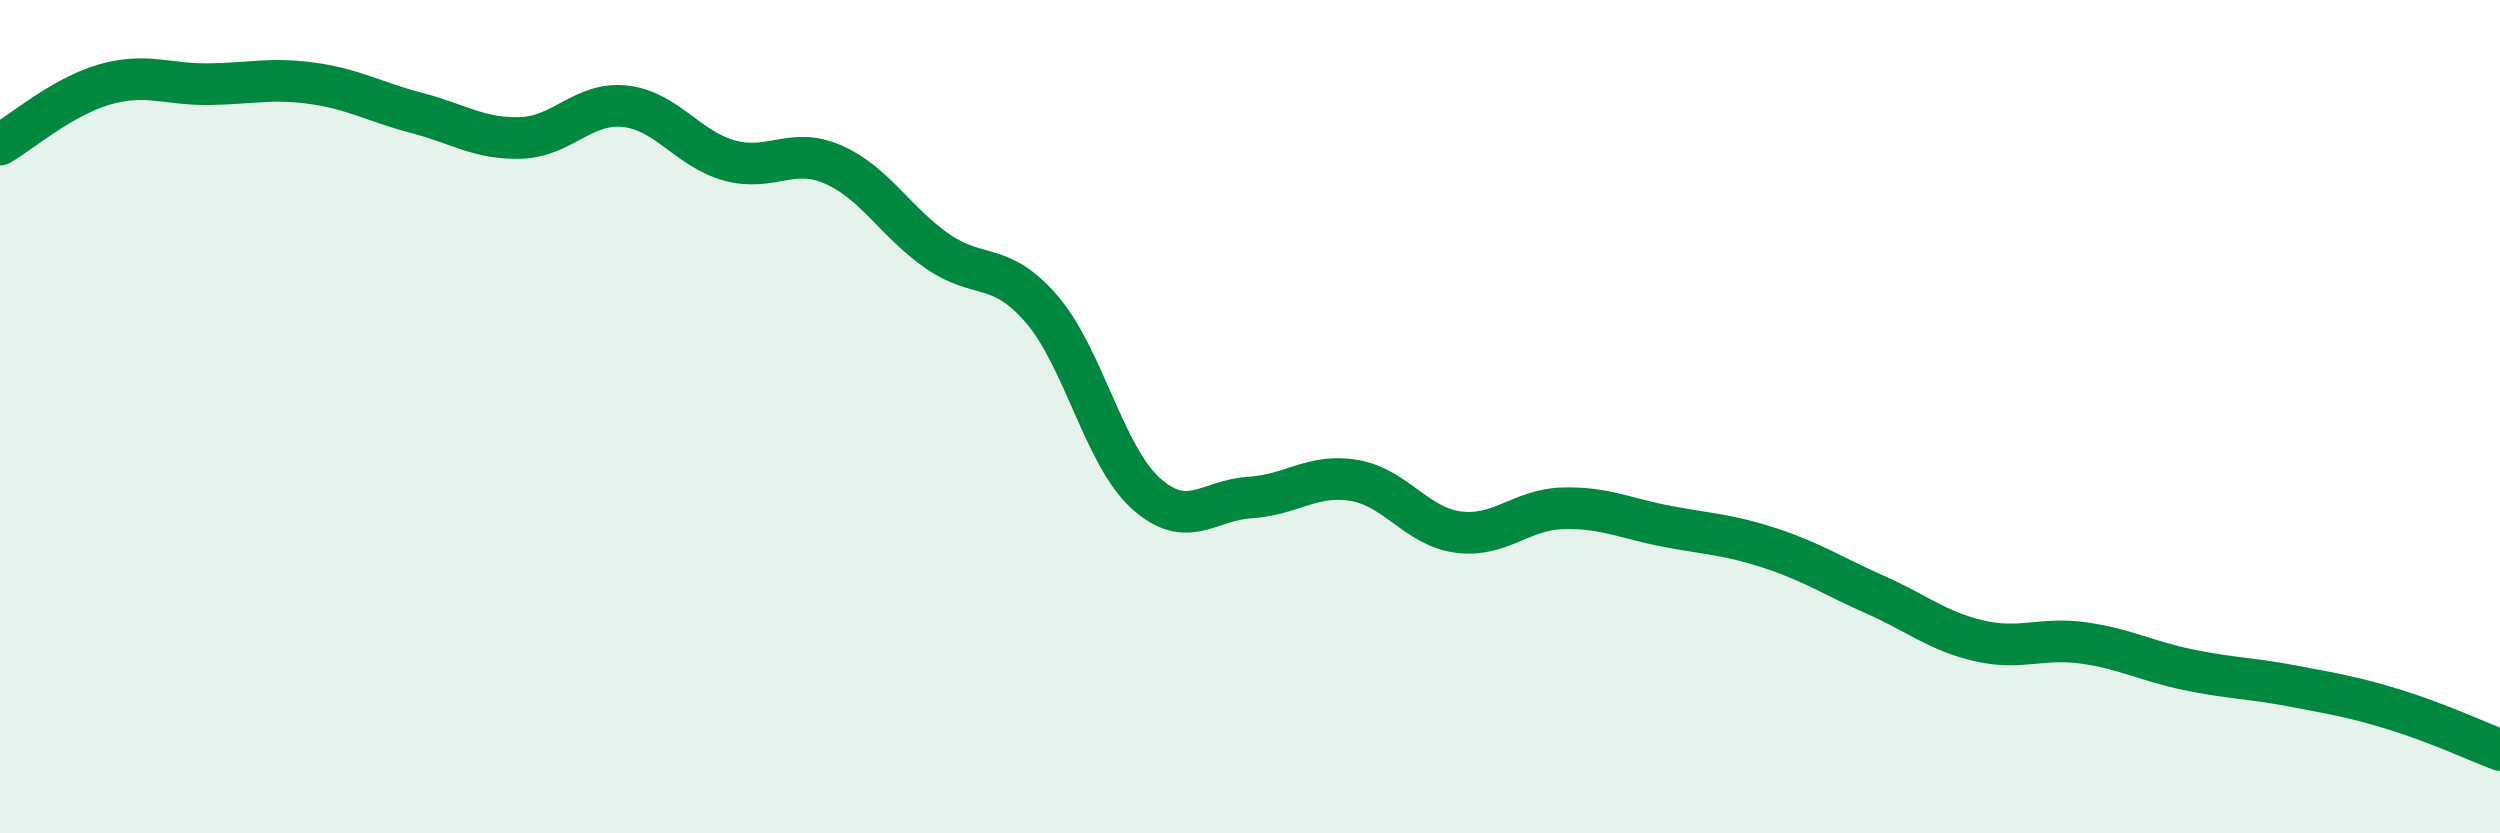 
    <svg width="60" height="20" viewBox="0 0 60 20" xmlns="http://www.w3.org/2000/svg">
      <path
        d="M 0,3.47 C 0.5,3.18 1.5,2.32 2.5,2.03 C 3.5,1.74 4,2.03 5,2.02 C 6,2.01 6.5,1.86 7.5,2 C 8.5,2.14 9,2.45 10,2.71 C 11,2.97 11.5,3.34 12.5,3.31 C 13.5,3.28 14,2.44 15,2.55 C 16,2.66 16.5,3.57 17.5,3.85 C 18.5,4.13 19,3.51 20,3.95 C 21,4.39 21.5,5.34 22.5,6.03 C 23.5,6.72 24,6.26 25,7.42 C 26,8.58 26.5,10.94 27.5,11.84 C 28.5,12.74 29,12 30,11.94 C 31,11.88 31.5,11.36 32.5,11.53 C 33.5,11.7 34,12.64 35,12.77 C 36,12.9 36.5,12.23 37.5,12.2 C 38.5,12.17 39,12.44 40,12.63 C 41,12.82 41.5,12.83 42.5,13.16 C 43.5,13.49 44,13.83 45,14.27 C 46,14.71 46.5,15.15 47.5,15.38 C 48.5,15.61 49,15.29 50,15.43 C 51,15.57 51.5,15.86 52.5,16.07 C 53.5,16.28 54,16.27 55,16.46 C 56,16.65 56.5,16.73 57.5,17.04 C 58.5,17.35 59.5,17.81 60,18L60 20L0 20Z"
        fill="#008740"
        opacity="0.1"
        stroke-linecap="round"
        stroke-linejoin="round"
      />
      <path
        d="M 0,3.47 C 0.5,3.18 1.5,2.32 2.5,2.03 C 3.5,1.74 4,2.03 5,2.02 C 6,2.01 6.5,1.86 7.5,2 C 8.5,2.14 9,2.45 10,2.71 C 11,2.97 11.5,3.34 12.5,3.31 C 13.5,3.28 14,2.44 15,2.55 C 16,2.66 16.5,3.57 17.5,3.85 C 18.5,4.13 19,3.51 20,3.95 C 21,4.39 21.5,5.34 22.5,6.03 C 23.5,6.72 24,6.26 25,7.42 C 26,8.58 26.5,10.94 27.5,11.84 C 28.5,12.74 29,12 30,11.94 C 31,11.88 31.5,11.36 32.5,11.53 C 33.5,11.7 34,12.64 35,12.77 C 36,12.9 36.5,12.23 37.5,12.2 C 38.5,12.17 39,12.44 40,12.63 C 41,12.82 41.5,12.83 42.5,13.16 C 43.5,13.49 44,13.83 45,14.27 C 46,14.71 46.5,15.15 47.5,15.38 C 48.5,15.61 49,15.29 50,15.43 C 51,15.57 51.5,15.86 52.5,16.07 C 53.5,16.28 54,16.27 55,16.46 C 56,16.65 56.5,16.73 57.5,17.04 C 58.5,17.35 59.5,17.81 60,18"
        stroke="#008740"
        stroke-width="1"
        fill="none"
        stroke-linecap="round"
        stroke-linejoin="round"
      />
    </svg>
  
